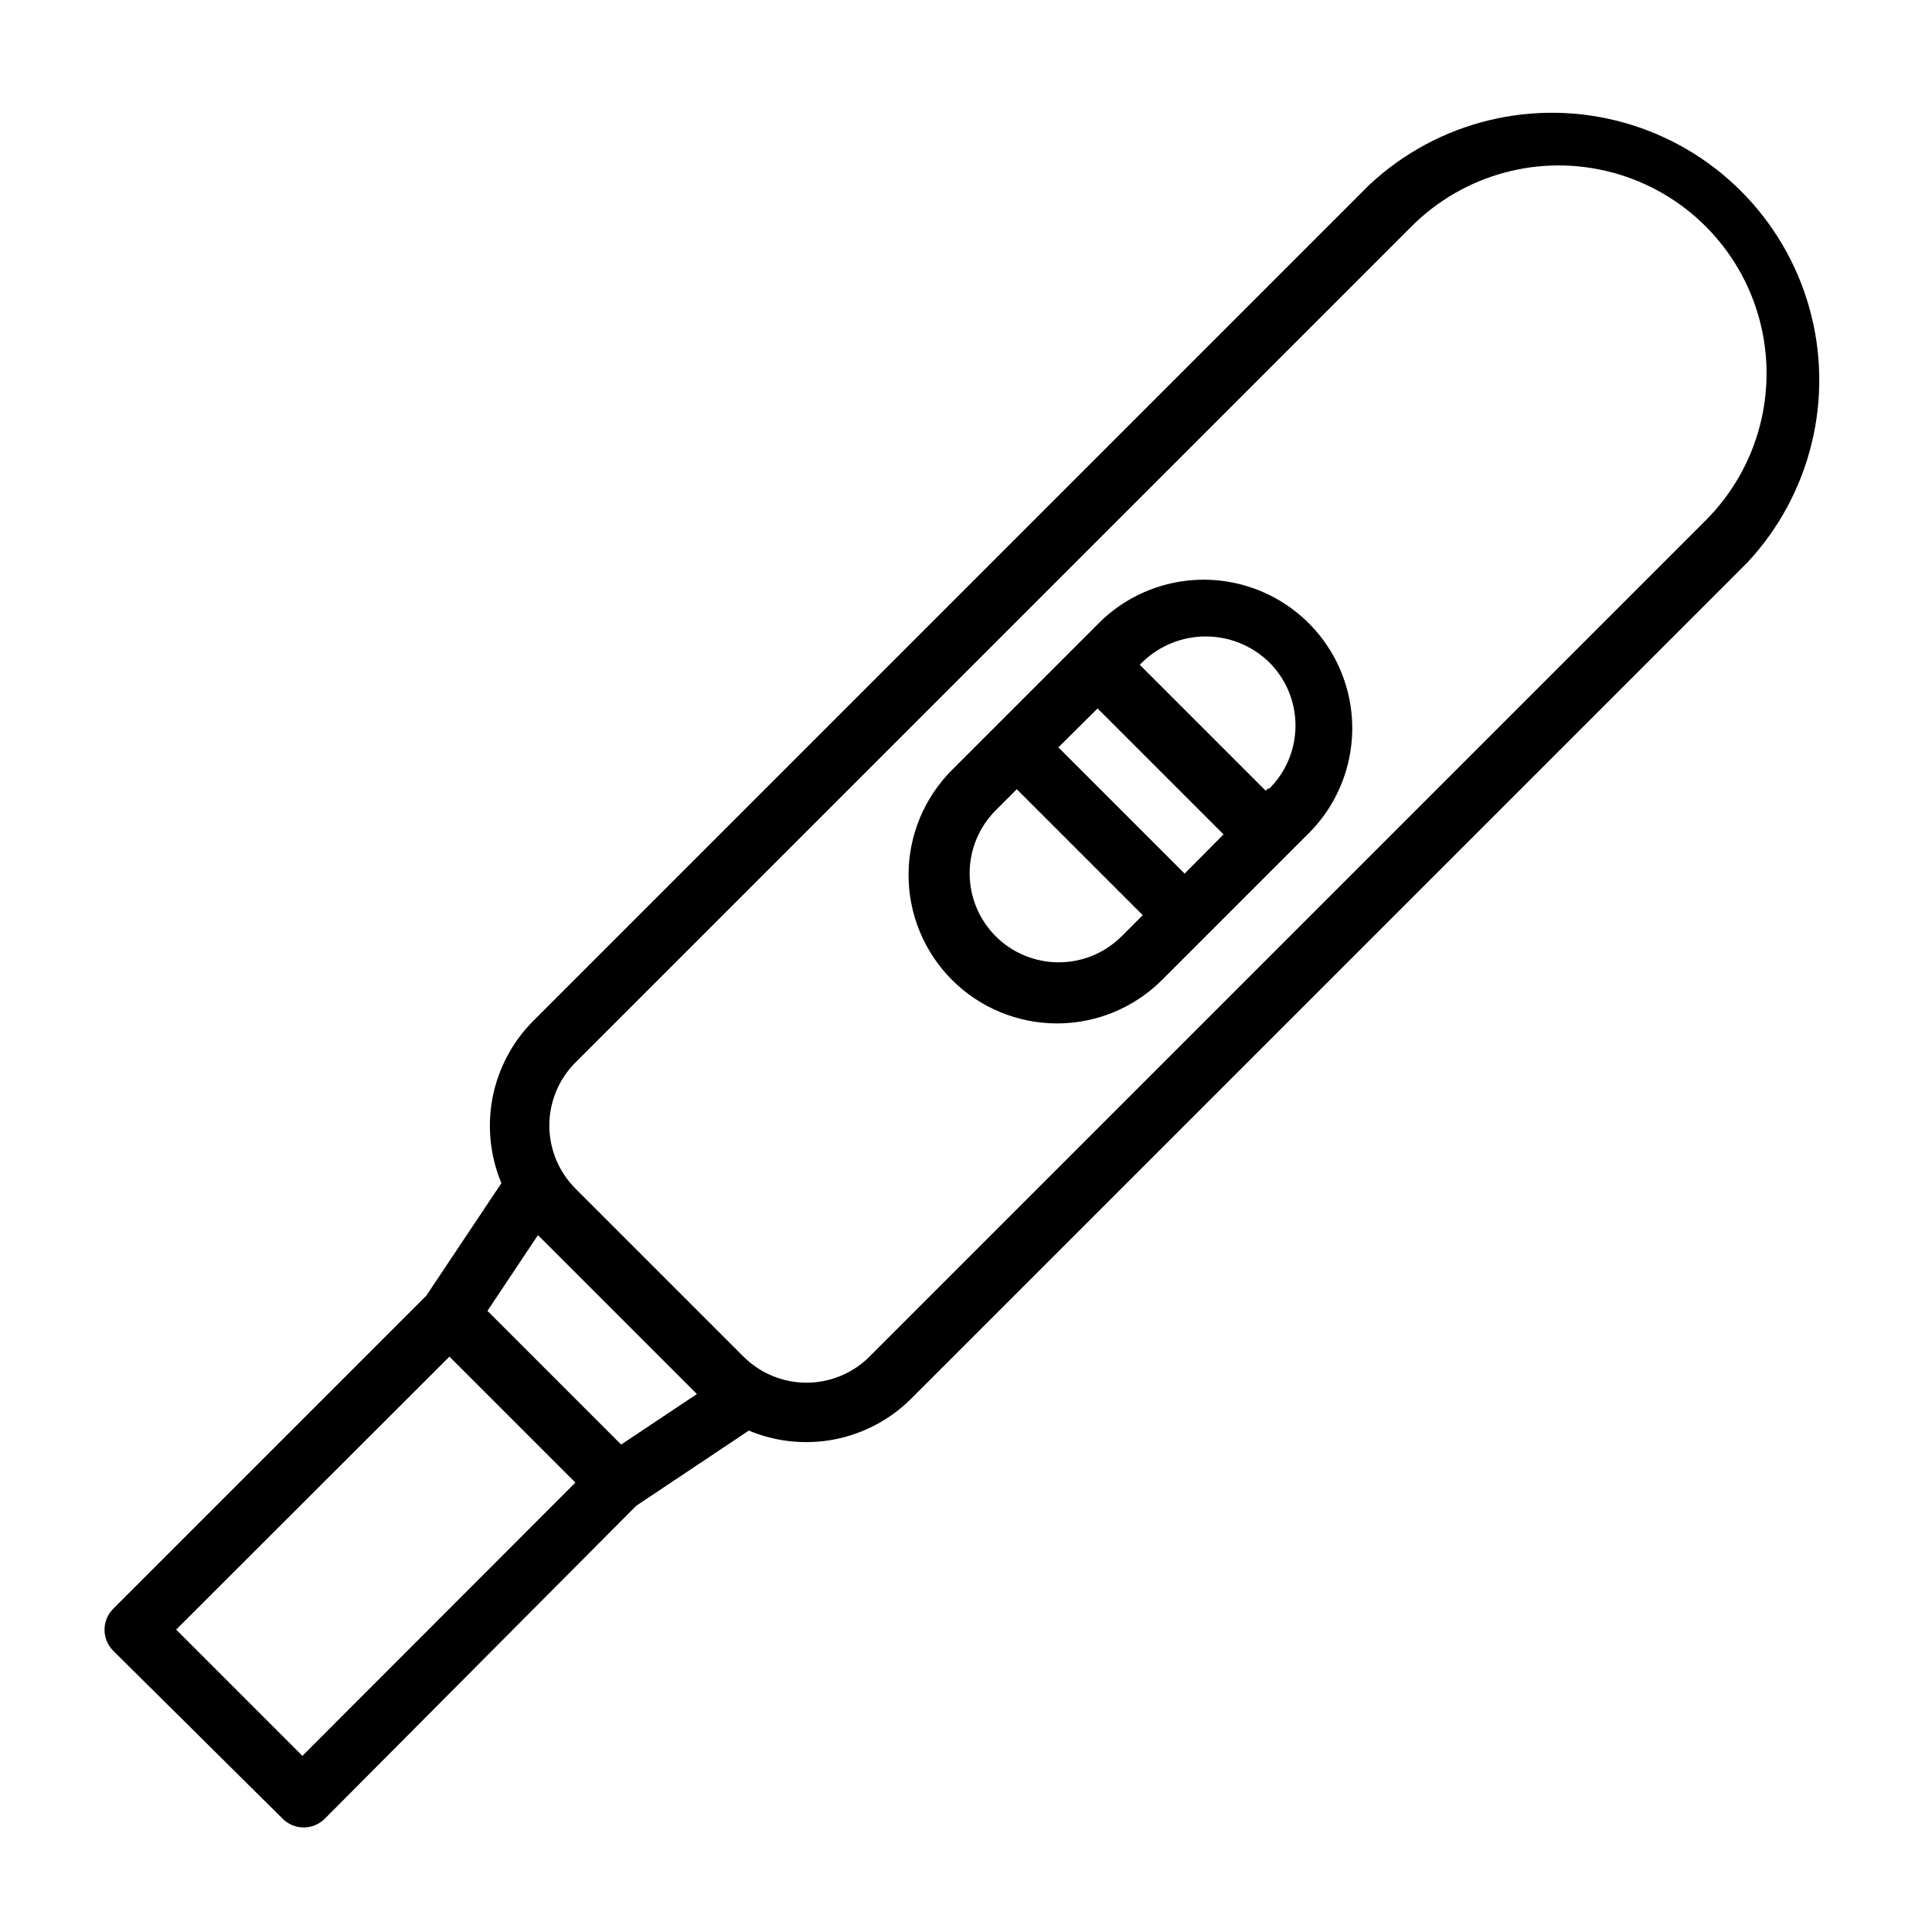 <?xml version="1.0" encoding="UTF-8"?>
<!-- Uploaded to: ICON Repo, www.iconrepo.com, Generator: ICON Repo Mixer Tools -->
<svg fill="#000000" width="800px" height="800px" version="1.1" viewBox="144 144 512 512" xmlns="http://www.w3.org/2000/svg">
 <g>
  <path d="m506.98 192.89-221.6 221.6c-5.535 5.519-9.297 12.566-10.812 20.234-1.512 7.668-0.711 15.613 2.309 22.824l-19.914 29.836-82.973 82.969c-3.051 3.07-3.051 8.031 0 11.102l44.949 44.555c1.484 1.473 3.496 2.297 5.59 2.285 2.066-0.012 4.043-0.832 5.512-2.285l82.574-82.973 29.836-19.918v0.004c7.211 3.019 15.156 3.82 22.824 2.309 7.672-1.516 14.715-5.277 20.238-10.812l221.6-221.59c16.848-18.086 23.055-43.645 16.379-67.441-6.68-23.797-25.277-42.395-49.074-49.074-23.797-6.676-49.355-0.469-67.438 16.383zm-282.84 416.43-33.457-33.457 72.422-72.344 33.379 33.379zm84.469-82.5-35.426-35.426 13.383-20.074 42.117 42.117zm287.41-244.9-221.6 221.6c-4.426 4.422-10.43 6.906-16.688 6.906-6.258 0-12.262-2.484-16.691-6.906l-44.555-44.555c-4.422-4.43-6.906-10.43-6.906-16.691 0-6.258 2.484-12.258 6.906-16.688l221.6-221.6c13.922-13.922 34.215-19.359 53.23-14.262 19.016 5.094 33.871 19.949 38.965 38.965 5.098 19.02-0.34 39.309-14.262 53.23z"/>
  <path d="m435.66 308.68-39.359 39.359h-0.004c-7.379 7.383-11.523 17.391-11.523 27.828s4.144 20.445 11.523 27.828c7.383 7.379 17.391 11.523 27.828 11.523s20.449-4.144 27.828-11.523l39.359-39.359c9.656-10 13.324-24.348 9.648-37.754-3.676-13.402-14.145-23.875-27.551-27.551-13.406-3.676-27.754-0.008-37.75 9.648zm-0.789 23.066 33.379 33.379-10.312 10.391-33.457-33.457zm-27 60.375c-4.422-4.426-6.906-10.43-6.906-16.688s2.484-12.262 6.906-16.688l5.59-5.59 33.379 33.379-5.59 5.59-0.004-0.004c-4.426 4.426-10.43 6.906-16.688 6.906-6.258 0-12.262-2.481-16.688-6.906zm72.344-39.359-0.789 0.789-33.379-33.379 0.789-0.789v0.004c4.488-4.312 10.469-6.719 16.691-6.719 6.219 0 12.199 2.406 16.688 6.719 4.559 4.453 7.121 10.566 7.106 16.941-0.016 6.375-2.606 12.473-7.184 16.906z"/>
 </g>
</svg>